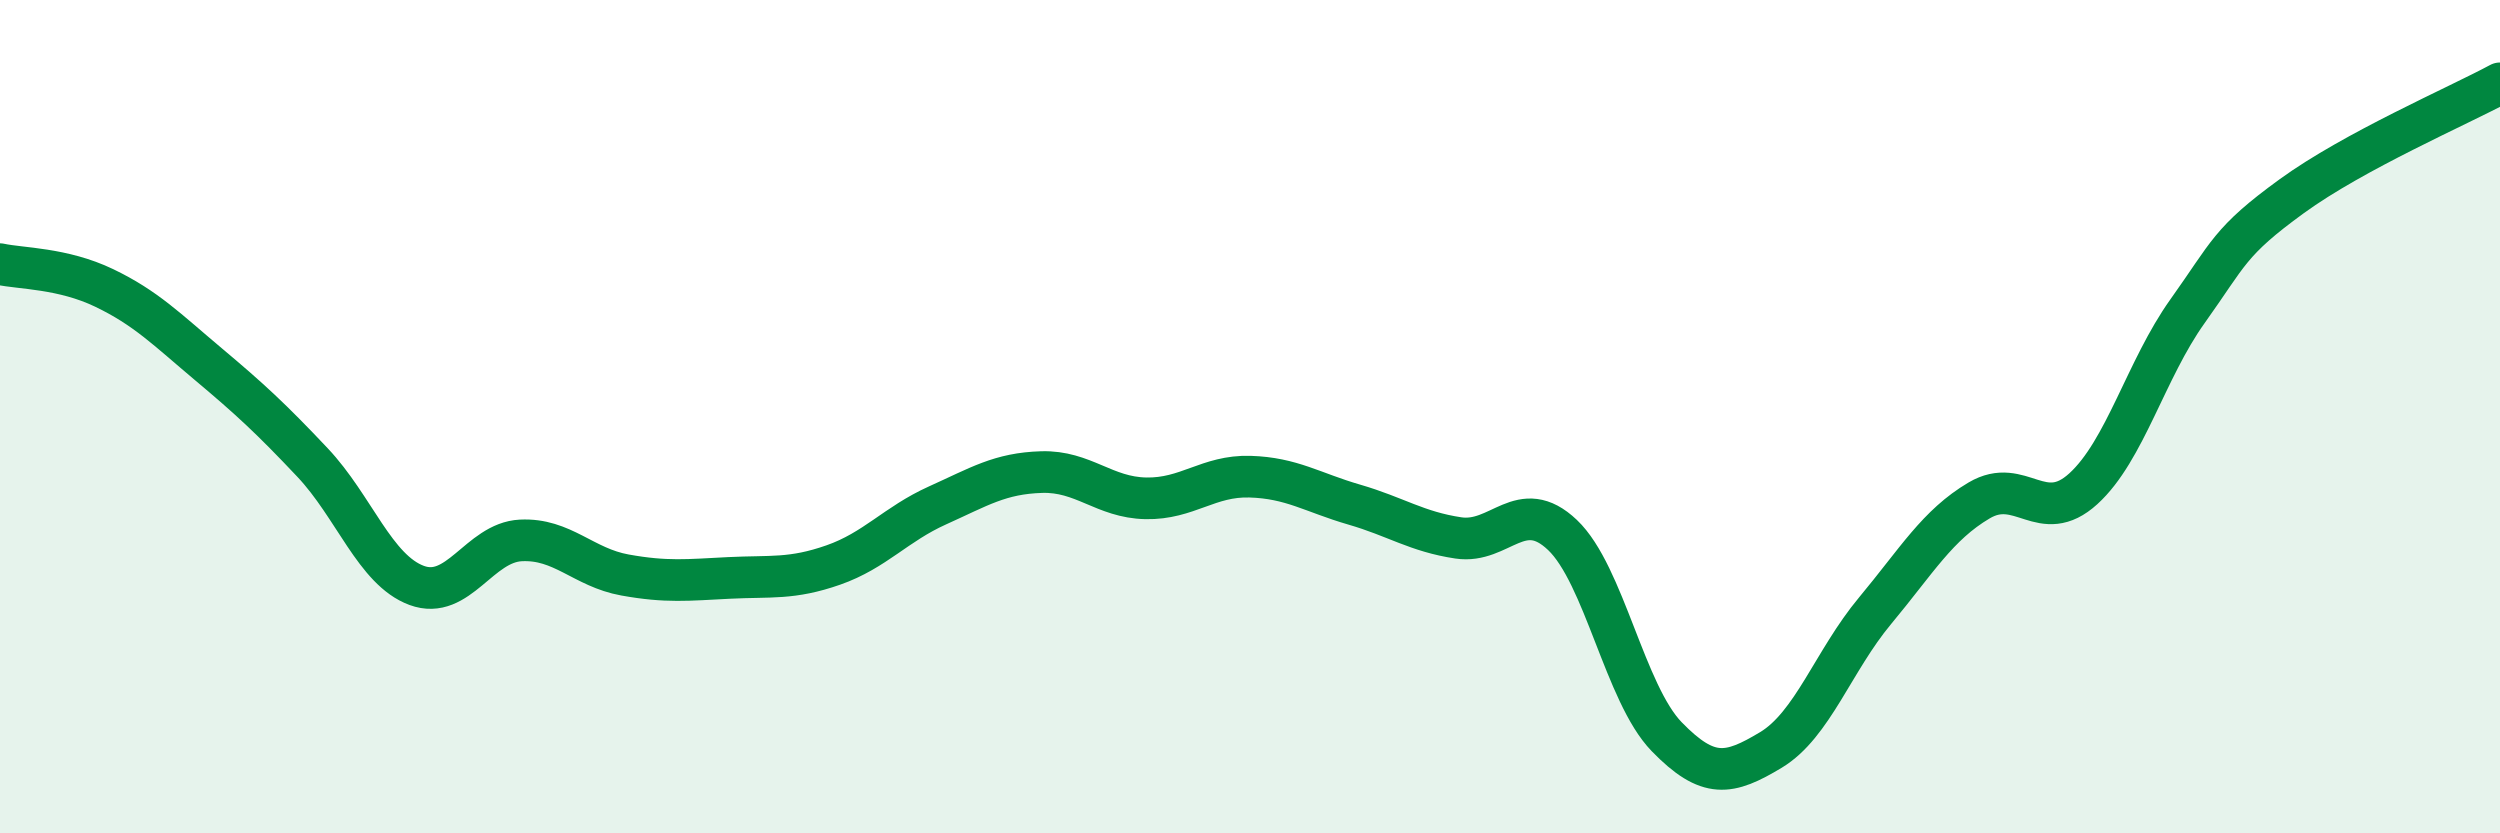 
    <svg width="60" height="20" viewBox="0 0 60 20" xmlns="http://www.w3.org/2000/svg">
      <path
        d="M 0,6.34 C 0.5,6.45 1.5,6.43 2.5,6.91 C 3.5,7.39 4,7.9 5,8.74 C 6,9.58 6.5,10.04 7.5,11.1 C 8.5,12.16 9,13.68 10,14.05 C 11,14.42 11.5,13.02 12.5,12.97 C 13.5,12.92 14,13.62 15,13.8 C 16,13.98 16.5,13.92 17.5,13.87 C 18.5,13.82 19,13.91 20,13.56 C 21,13.21 21.5,12.58 22.5,12.13 C 23.5,11.68 24,11.36 25,11.33 C 26,11.3 26.5,11.94 27.5,11.96 C 28.5,11.98 29,11.41 30,11.44 C 31,11.47 31.5,11.82 32.5,12.11 C 33.5,12.4 34,12.76 35,12.91 C 36,13.06 36.5,11.89 37.5,12.84 C 38.5,13.79 39,16.65 40,17.68 C 41,18.71 41.5,18.6 42.5,18 C 43.5,17.4 44,15.86 45,14.66 C 46,13.46 46.5,12.6 47.5,12.01 C 48.5,11.42 49,12.64 50,11.73 C 51,10.82 51.5,8.87 52.5,7.47 C 53.5,6.07 53.5,5.8 55,4.71 C 56.5,3.62 59,2.54 60,2L60 20L0 20Z"
        fill="#008740"
        opacity="0.1"
        stroke-linecap="round"
        stroke-linejoin="round"
      />
      <path
        d="M 0,6.34 C 0.5,6.45 1.5,6.43 2.5,6.91 C 3.5,7.39 4,7.9 5,8.74 C 6,9.58 6.5,10.04 7.5,11.1 C 8.5,12.16 9,13.68 10,14.05 C 11,14.42 11.5,13.02 12.5,12.97 C 13.5,12.92 14,13.62 15,13.8 C 16,13.98 16.5,13.92 17.5,13.87 C 18.5,13.82 19,13.91 20,13.56 C 21,13.21 21.5,12.58 22.5,12.13 C 23.5,11.68 24,11.36 25,11.33 C 26,11.3 26.5,11.94 27.5,11.96 C 28.5,11.98 29,11.41 30,11.44 C 31,11.47 31.5,11.82 32.5,12.11 C 33.5,12.4 34,12.76 35,12.91 C 36,13.06 36.5,11.89 37.5,12.84 C 38.5,13.79 39,16.65 40,17.68 C 41,18.71 41.5,18.6 42.5,18 C 43.5,17.4 44,15.86 45,14.66 C 46,13.46 46.5,12.6 47.5,12.01 C 48.5,11.42 49,12.64 50,11.73 C 51,10.82 51.5,8.87 52.5,7.47 C 53.5,6.07 53.5,5.8 55,4.71 C 56.5,3.62 59,2.54 60,2"
        stroke="#008740"
        stroke-width="1"
        fill="none"
        stroke-linecap="round"
        stroke-linejoin="round"
      />
    </svg>
  